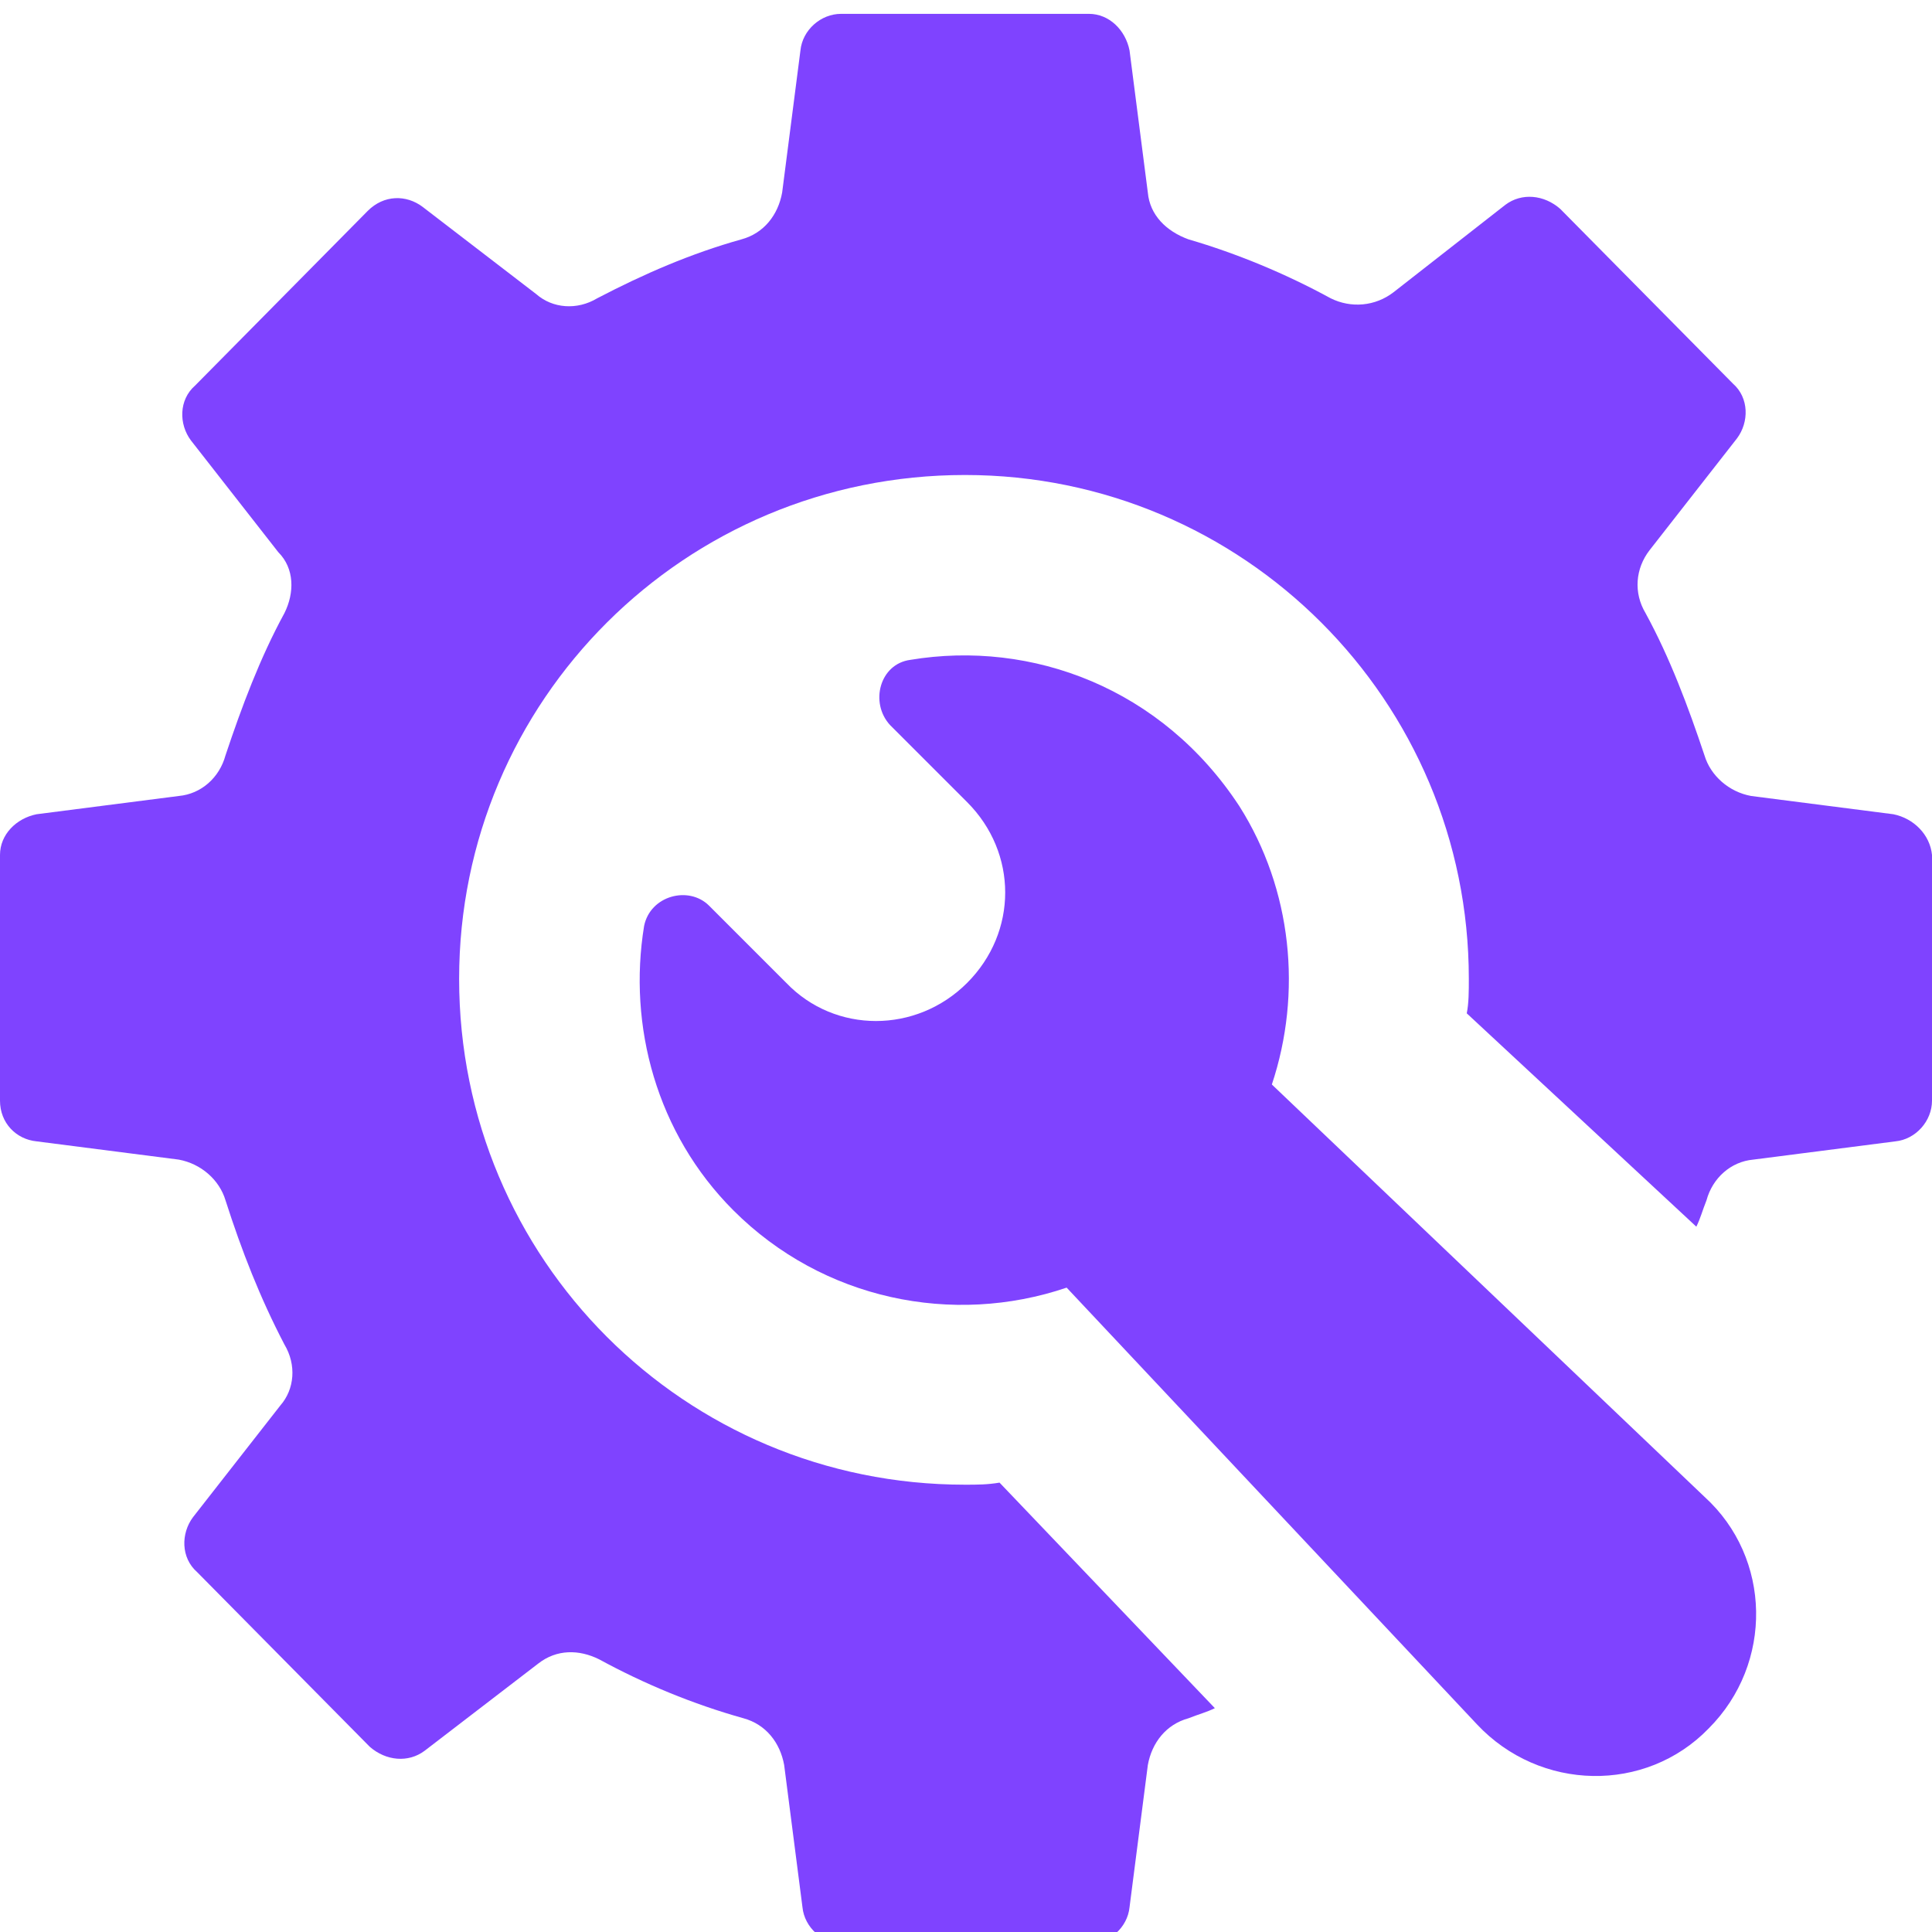 <svg width="42" height="42" viewBox="0 0 42 42" fill="none" xmlns="http://www.w3.org/2000/svg">
<g clip-path="url(#clip0_249_16985)">
<path d="M41.161 17.701L38.069 17.304C37.584 17.216 37.186 16.862 37.054 16.421C36.7 15.361 36.303 14.301 35.773 13.329C35.508 12.887 35.552 12.358 35.861 11.96L37.76 9.531C38.025 9.178 38.025 8.648 37.672 8.339L33.918 4.541C33.565 4.231 33.079 4.187 32.726 4.452L30.297 6.351C29.899 6.66 29.369 6.705 28.927 6.484C27.956 5.954 26.896 5.512 25.836 5.203C25.35 5.026 24.997 4.673 24.953 4.187L24.555 1.096C24.467 0.654 24.114 0.301 23.672 0.301H18.284C17.842 0.301 17.445 0.654 17.401 1.096L17.003 4.187C16.915 4.673 16.606 5.071 16.12 5.203C15.016 5.512 14 5.954 12.984 6.484C12.543 6.749 12.013 6.705 11.659 6.395L9.186 4.496C8.833 4.231 8.347 4.231 7.994 4.585L4.24 8.383C3.886 8.692 3.886 9.222 4.151 9.575L6.05 12.004C6.404 12.358 6.404 12.887 6.183 13.329C5.653 14.301 5.256 15.361 4.902 16.421C4.77 16.907 4.372 17.26 3.886 17.304L0.795 17.701C0.353 17.79 0 18.143 0 18.585V23.928C0 24.414 0.353 24.768 0.795 24.812L3.886 25.209C4.372 25.298 4.77 25.651 4.902 26.093C5.256 27.197 5.653 28.212 6.183 29.228C6.448 29.67 6.404 30.2 6.095 30.553L4.196 32.982C3.931 33.336 3.931 33.865 4.284 34.175L8.038 37.973C8.391 38.282 8.877 38.326 9.23 38.061L11.704 36.162C12.101 35.853 12.587 35.853 13.028 36.074C14 36.604 15.06 37.045 16.164 37.354C16.65 37.487 16.959 37.884 17.047 38.37L17.445 41.462C17.489 41.903 17.886 42.257 18.328 42.257H23.672C24.114 42.257 24.511 41.903 24.555 41.462L24.953 38.37C25.041 37.884 25.35 37.487 25.836 37.354C26.057 37.266 26.233 37.222 26.41 37.134L21.729 32.231C21.464 32.276 21.243 32.276 20.978 32.276C14.883 32.276 9.981 27.373 9.981 21.279C9.981 15.228 14.883 10.326 20.978 10.326C27.028 10.326 31.931 15.228 31.931 21.279C31.931 21.544 31.931 21.809 31.886 22.029L36.877 26.667C36.965 26.49 37.01 26.313 37.098 26.093C37.23 25.607 37.628 25.253 38.114 25.209L41.205 24.812C41.647 24.768 42 24.37 42 23.928V18.585C41.956 18.143 41.602 17.79 41.161 17.701Z" fill="#7F43FF"/>
<path d="M27.649 23.576C28.311 21.588 28.09 19.336 26.942 17.525C25.264 14.964 22.437 13.904 19.788 14.345C19.125 14.434 18.904 15.273 19.346 15.759L21.024 17.437C22.128 18.541 22.128 20.263 21.024 21.368C19.92 22.472 18.154 22.472 17.094 21.368L15.415 19.689C14.974 19.248 14.135 19.468 14.002 20.131C13.649 22.295 14.267 24.636 15.945 26.314C17.889 28.257 20.715 28.831 23.188 27.992L32.109 37.487C33.478 38.945 35.775 38.989 37.144 37.576C38.557 36.163 38.513 33.866 37.056 32.541L27.649 23.576Z" fill="#7F43FF"/>
</g>
<defs>
<clipPath id="clip0_249_16985">
<rect width="42" height="42" fill="white"/>
</clipPath>
</defs>
</svg>
